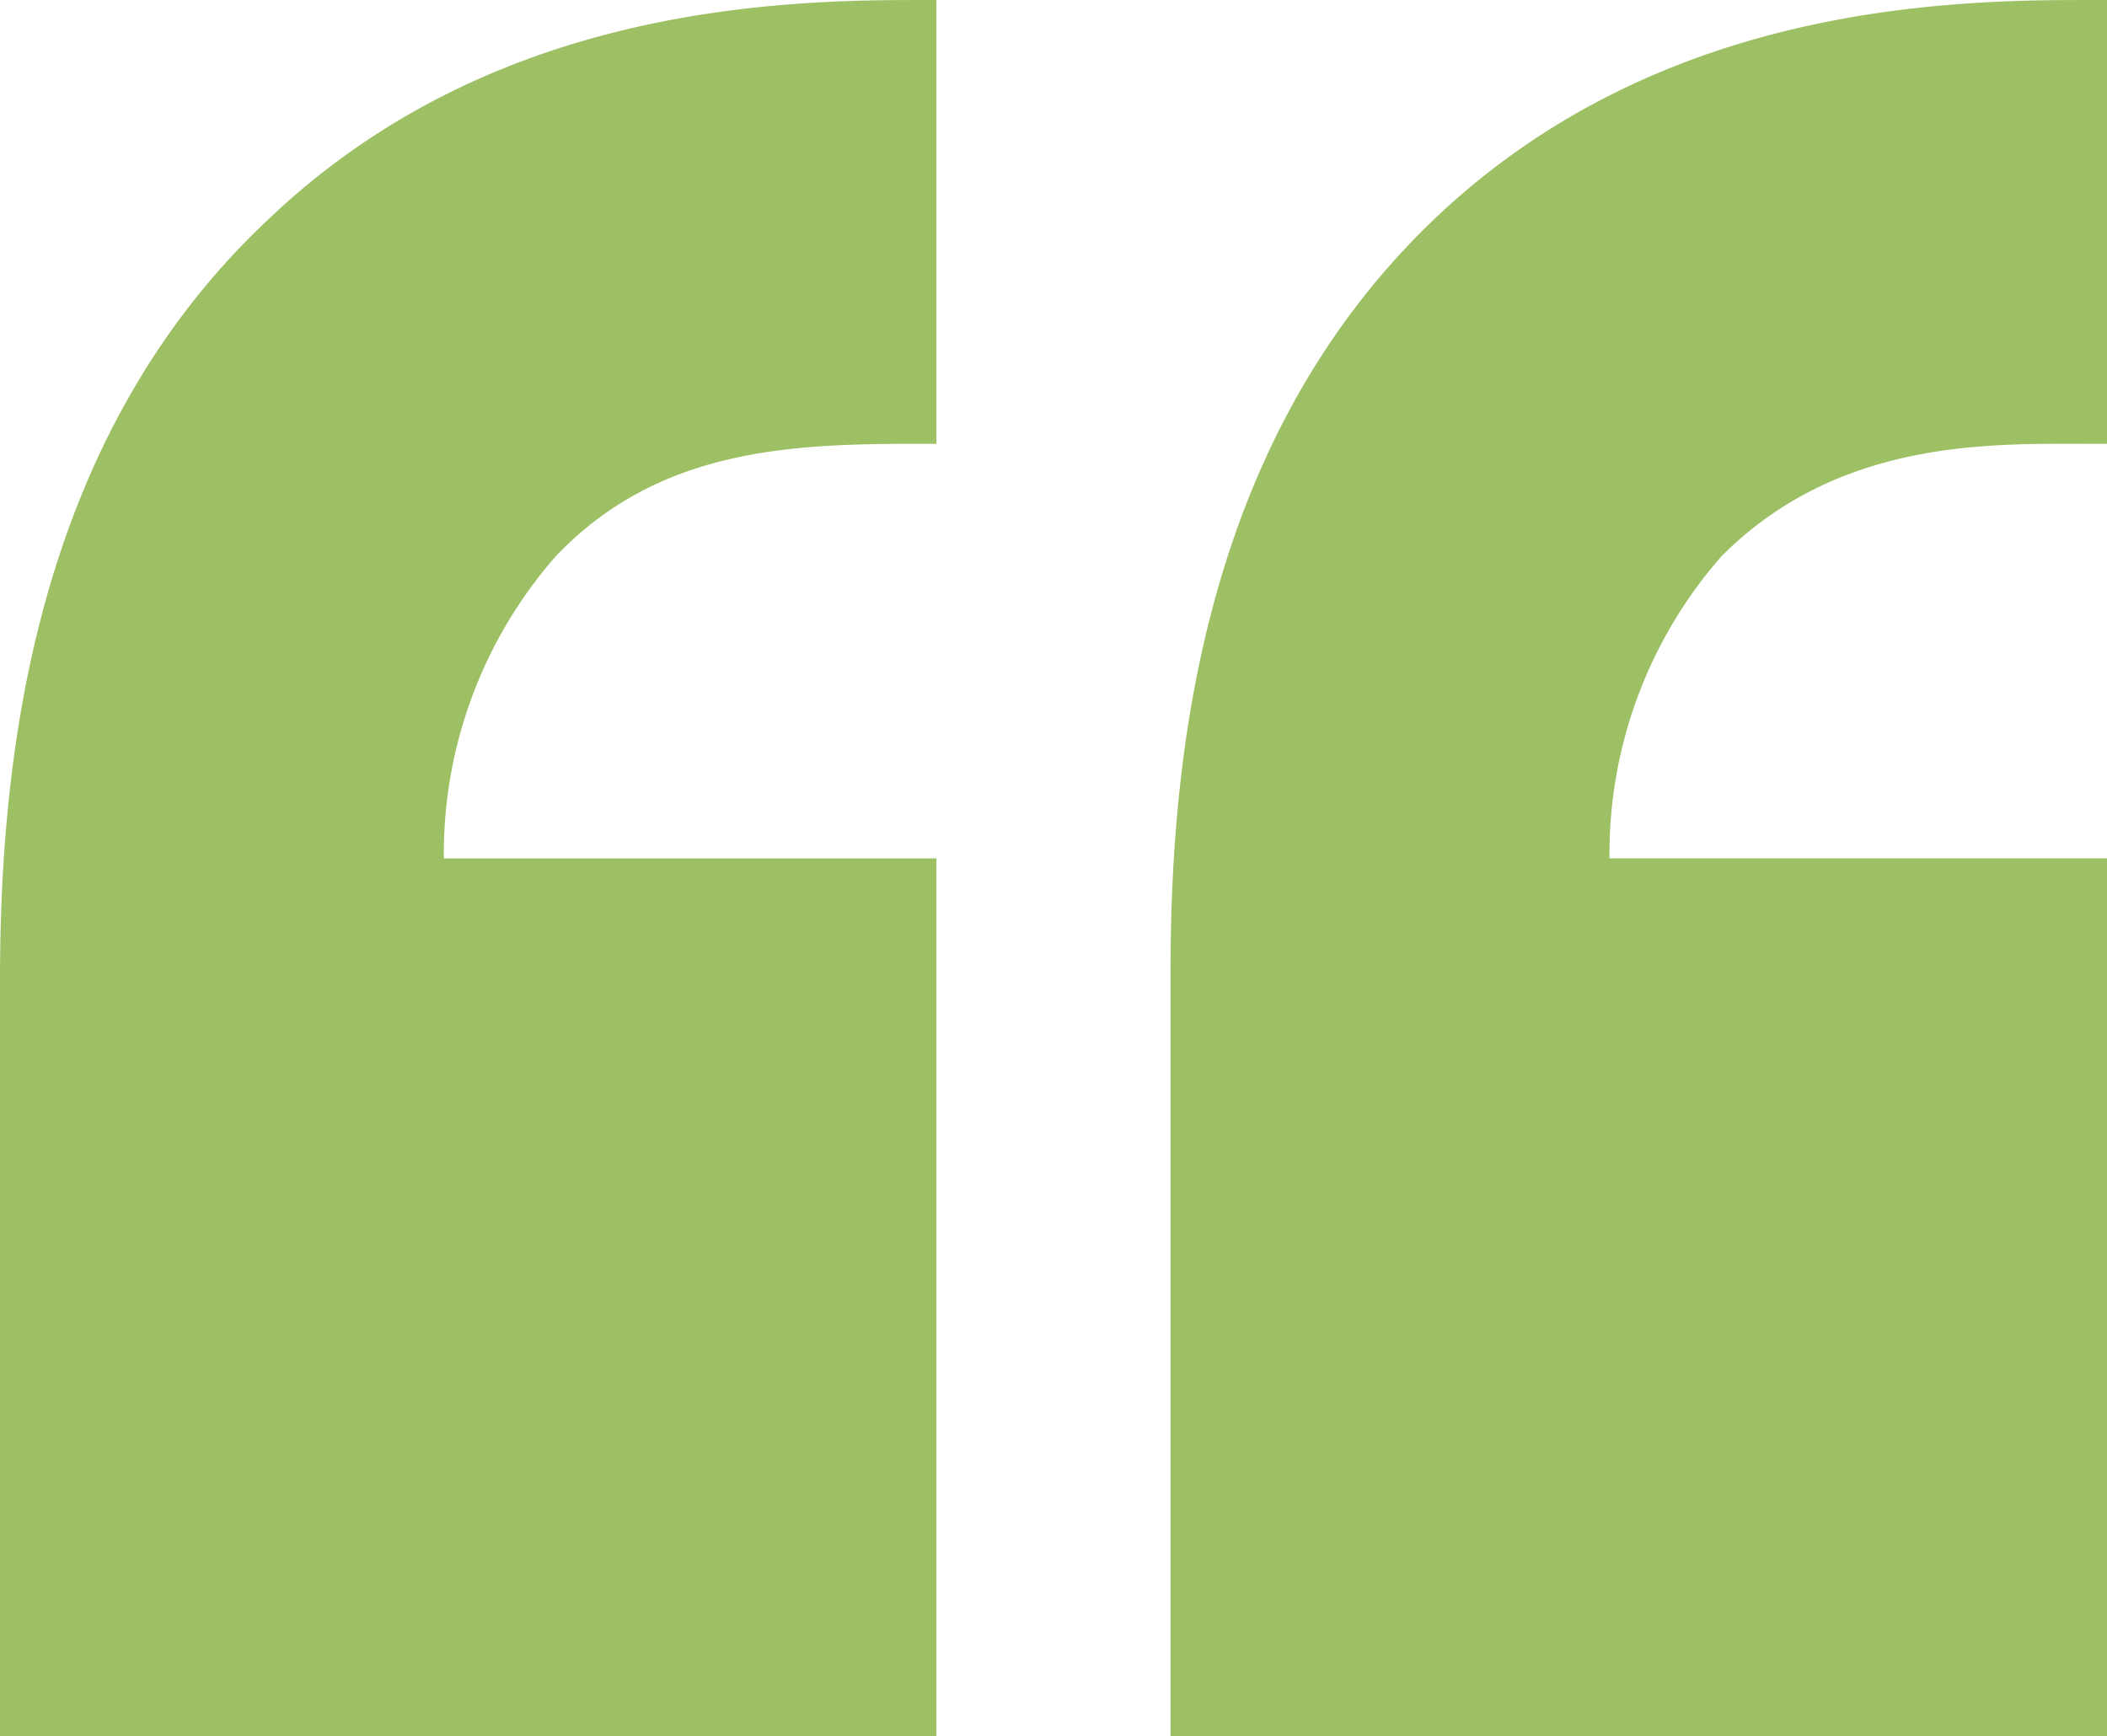 <svg xmlns="http://www.w3.org/2000/svg" width="81" height="66.749" viewBox="0 0 81 66.749">
  <path id="Path_206" data-name="Path 206" d="M175.537,360.846h-36V331.787c0-8.627,1.313-20.815,10.313-29.253,8.248-7.875,18.749-8.436,24.75-8.436h.937V311.16h-.749c-4.875,0-9.938.188-13.877,4.314A17.356,17.356,0,0,0,156.6,327.1h18.937Zm45,0h-36V331.41c0-9,1.5-20.626,10.125-28.876,8.249-7.875,18.749-8.436,24.75-8.436h1.125V311.16h-.75c-3.752,0-9.564-.188-14.062,4.314a17.344,17.344,0,0,0-4.314,11.624h19.126Z" transform="translate(-139.537 -294.097)" fill="#9ec065"/>
</svg>
